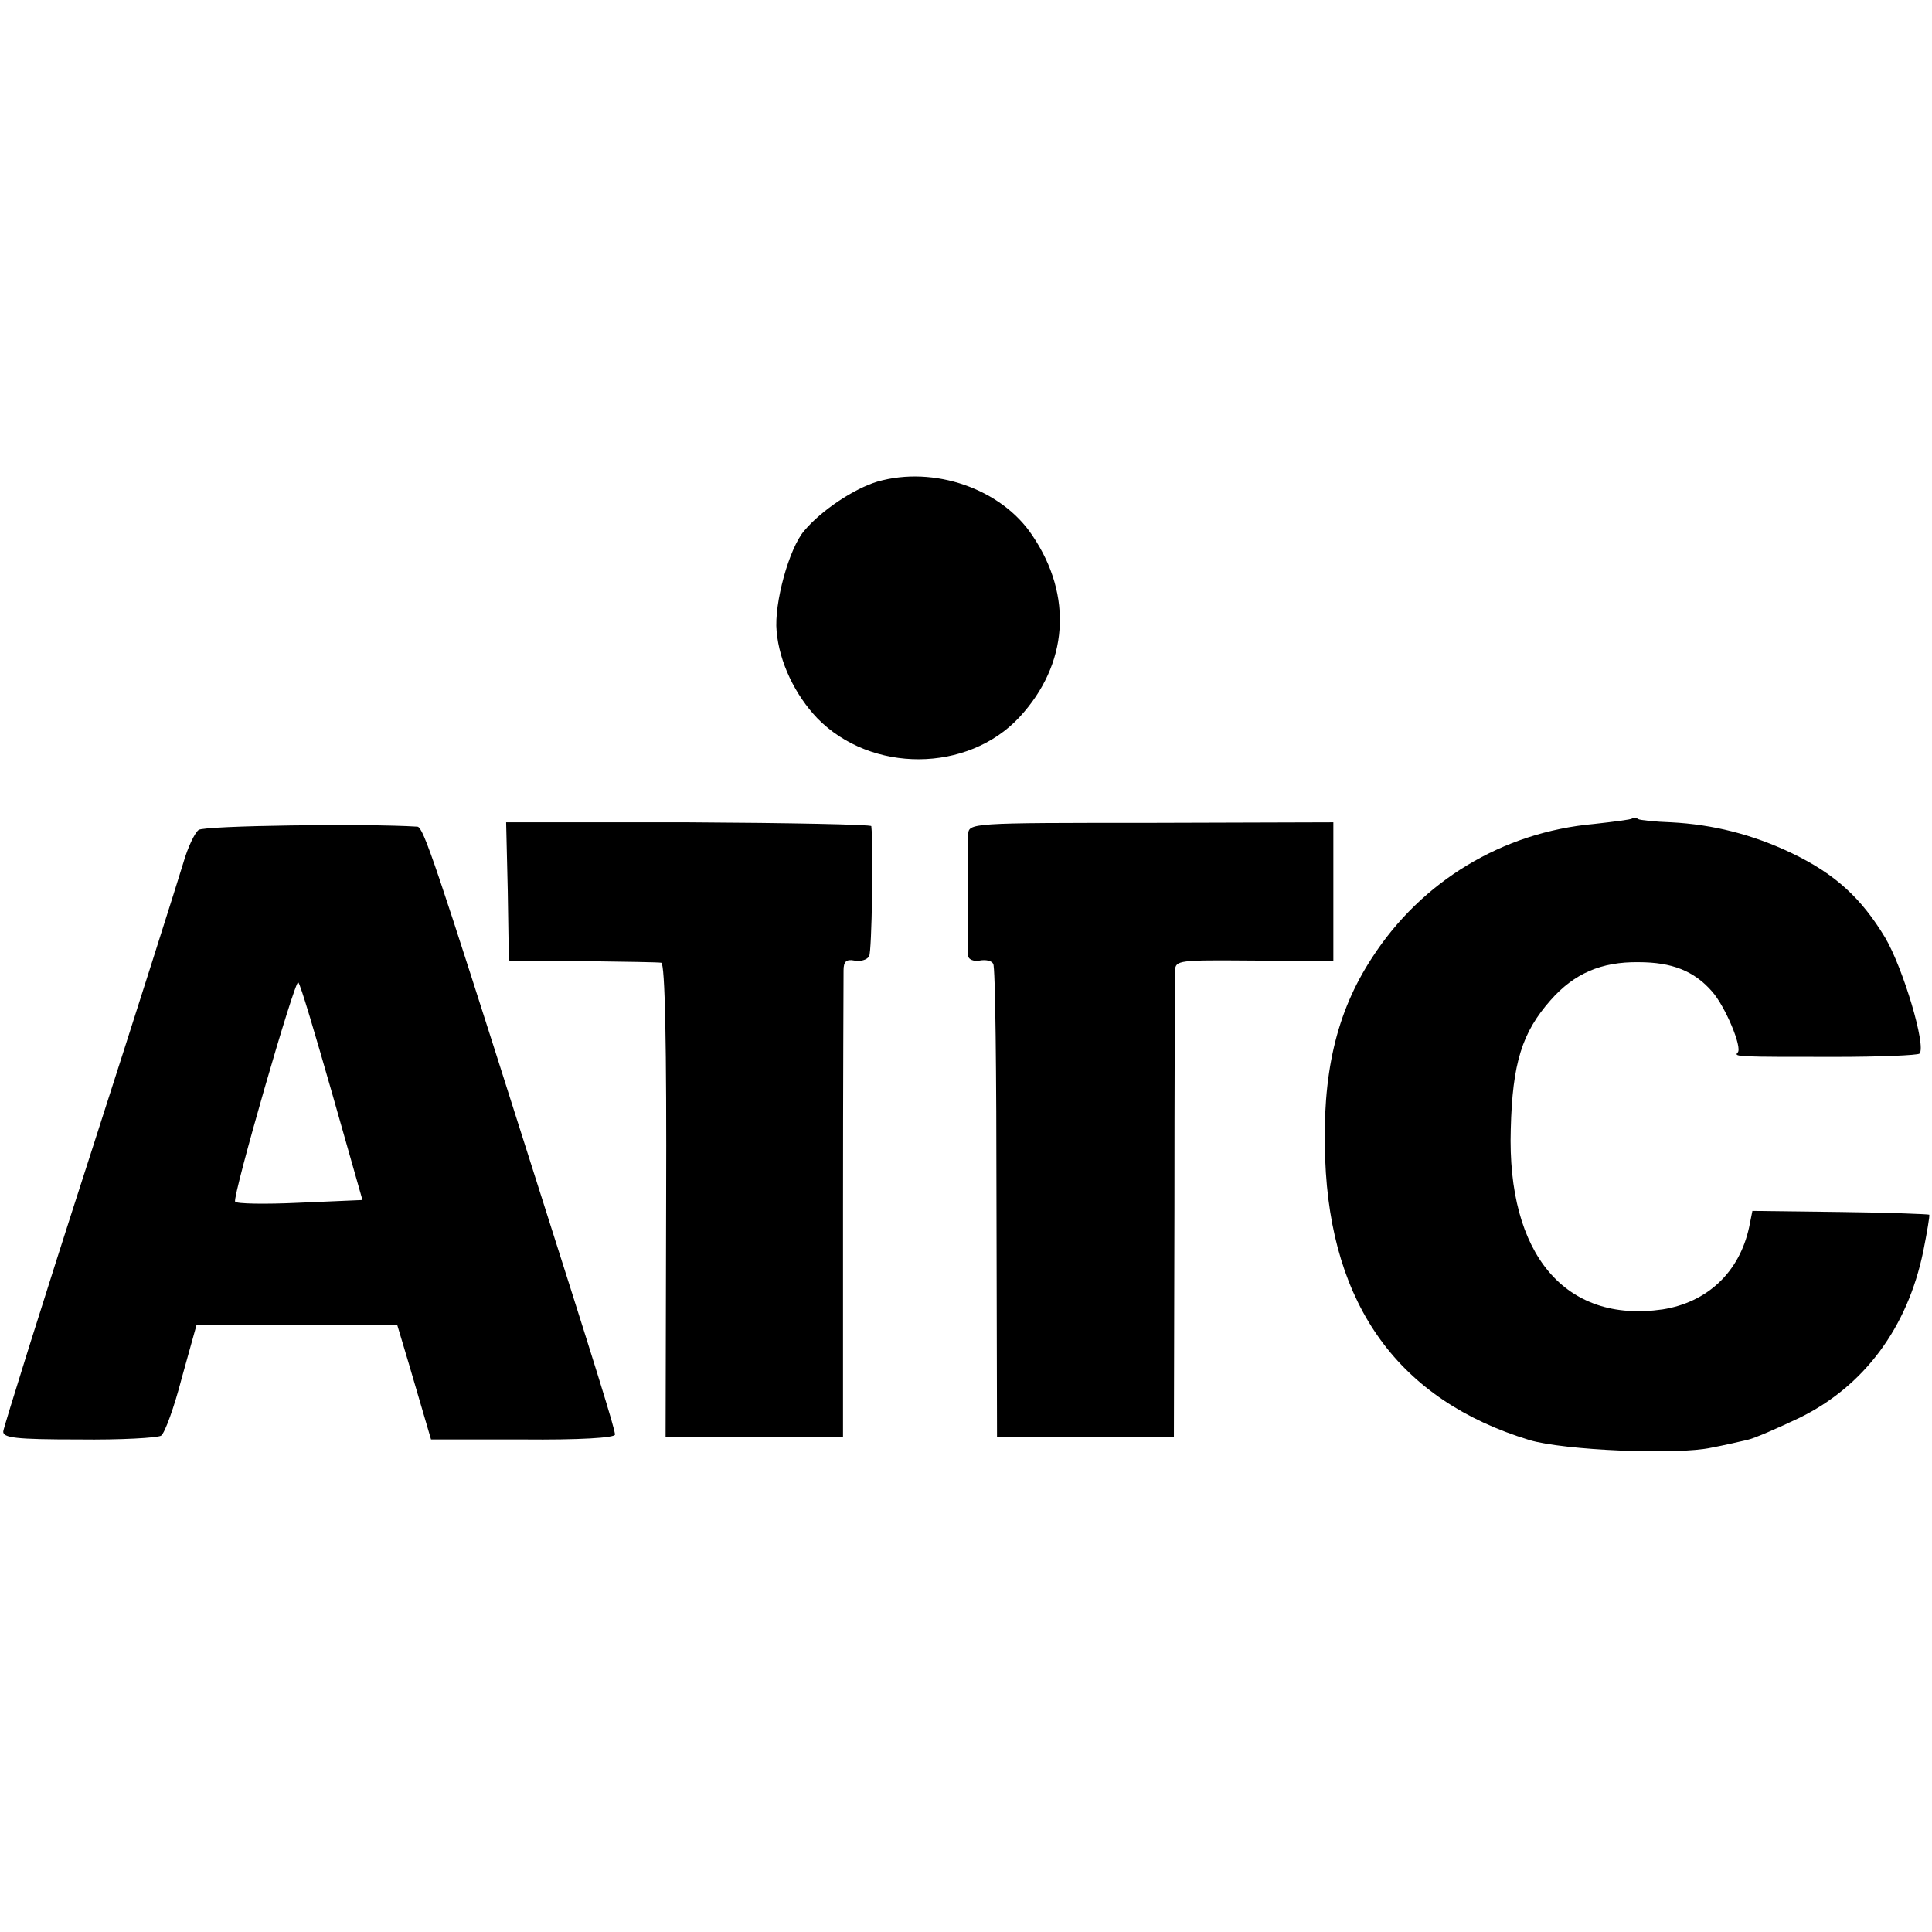 <?xml version="1.0" standalone="no"?>
<!DOCTYPE svg PUBLIC "-//W3C//DTD SVG 20010904//EN"
 "http://www.w3.org/TR/2001/REC-SVG-20010904/DTD/svg10.dtd">
<svg version="1.0" xmlns="http://www.w3.org/2000/svg"
 width="355pt" height="355pt" viewBox="0 0 355 355"
 preserveAspectRatio="xMidYMid meet">
<g transform="translate(0,355) scale(0.1,-0.1)"
fill="#000000" stroke="none">
<path d="M1612 2665 c-43 -13 -103 -53 -134 -90 -28 -32 -56 -134 -51 -185 5
-57 34 -117 75 -160 99 -101 276 -100 371 2 90 97 99 223 24 334 -57 86 -181
129 -285 99z"/>
<path d="M2999 2046 c-2 -2 -34 -6 -70 -10 -168 -15 -317 -105 -408 -246 -66
-101 -92 -214 -86 -370 10 -270 136 -443 375 -516 63 -19 272 -28 335 -14 22
4 51 11 65 14 14 3 57 22 97 41 118 58 198 165 227 306 7 35 12 65 11 67 -1 1
-75 4 -163 5 l-162 2 -6 -30 c-18 -83 -77 -138 -159 -151 -179 -26 -286 101
-279 331 3 122 21 178 73 237 43 49 93 71 162 70 61 0 102 -16 135 -54 24 -27
56 -103 47 -112 -8 -8 0 -8 180 -8 81 0 151 3 154 6 13 13 -30 157 -63 213
-44 73 -92 117 -171 155 -73 35 -146 53 -222 57 -30 1 -58 4 -61 6 -4 3 -9 3
-11 1z"/>
<path d="M365 2025 c-7 -5 -20 -32 -28 -60 -8 -27 -85 -270 -172 -540 -87
-269 -158 -497 -159 -505 -1 -12 22 -15 139 -15 77 -1 145 3 151 7 7 5 24 52
38 106 l27 97 185 0 184 0 9 -30 c5 -16 19 -64 31 -105 l22 -75 169 0 c103 -1
169 3 169 9 0 10 -30 107 -165 531 -165 520 -187 585 -198 586 -92 6 -393 2
-402 -6z m245 -483 l56 -197 -116 -5 c-63 -3 -116 -2 -118 2 -5 10 110 409
116 403 4 -3 31 -95 62 -203z"/>
<path d="M933 1912 l2 -127 135 -1 c74 -1 140 -2 145 -3 7 -1 10 -153 9 -436
l-1 -435 163 0 163 0 0 418 c0 229 1 427 1 439 0 16 5 21 20 18 11 -2 23 1 27
8 5 8 8 203 4 239 -1 3 -152 6 -336 7 l-335 0 3 -127z"/>
<path d="M1779 2016 c-1 -25 -1 -206 0 -223 1 -6 10 -10 21 -8 11 2 22 0 25
-6 4 -5 6 -203 6 -439 l1 -430 162 0 163 0 1 418 c0 229 1 426 1 438 1 20 6
20 146 19 l145 -1 0 127 0 128 -335 -1 c-335 0 -335 0 -336 -22z"/>
</g>
</svg>
